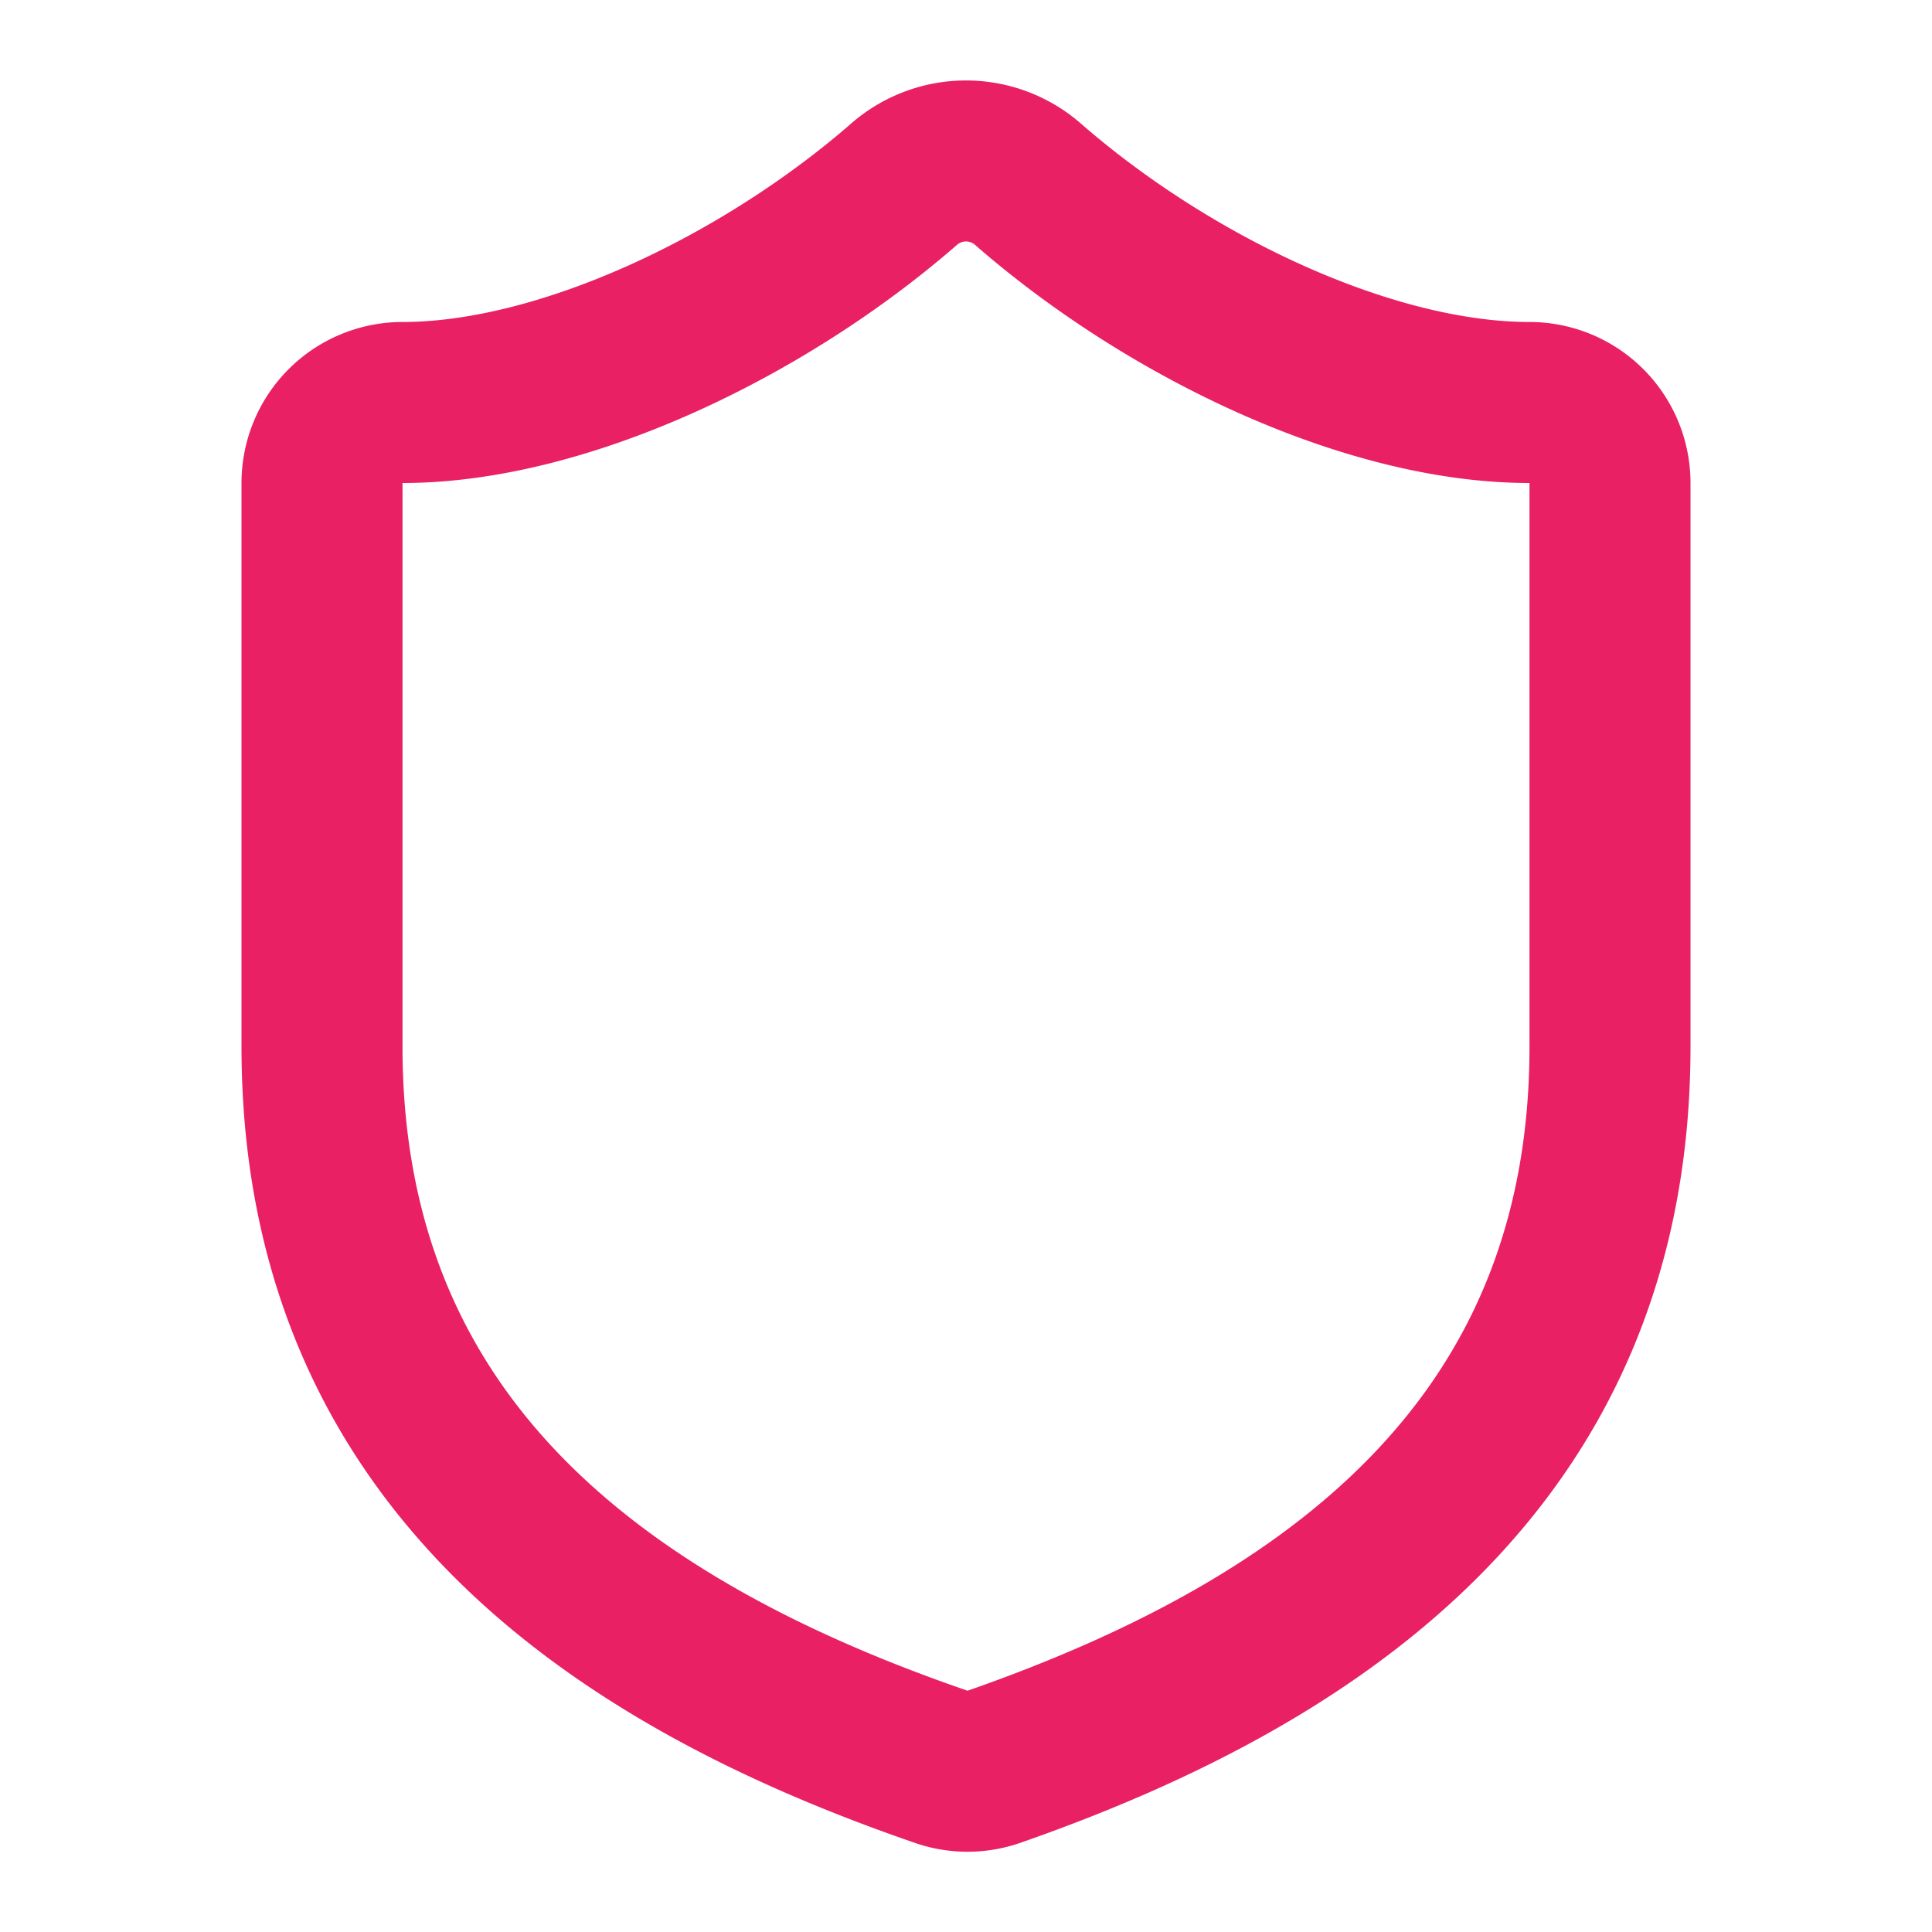 <svg class="lucide lucide-shield w-6 h-6 text-primary" stroke-linejoin="round" stroke-linecap="round" stroke-width="2" stroke="#E92063" fill="none" viewBox="0 0 24 24" height="24" width="24" xmlns="http://www.w3.org/2000/svg">
    <path d="M20 13c0 5-3.5 7.5-7.66 8.95a1 1 0 0 1-.67-.01C7.5 20.5 4 18 4 13V6a1 1 0 0 1 1-1c2 0 4.5-1.2 6.24-2.72a1.17 1.17 0 0 1 1.52 0C14.51 3.81 17 5 19 5a1 1 0 0 1 1 1z"></path>
</svg>
